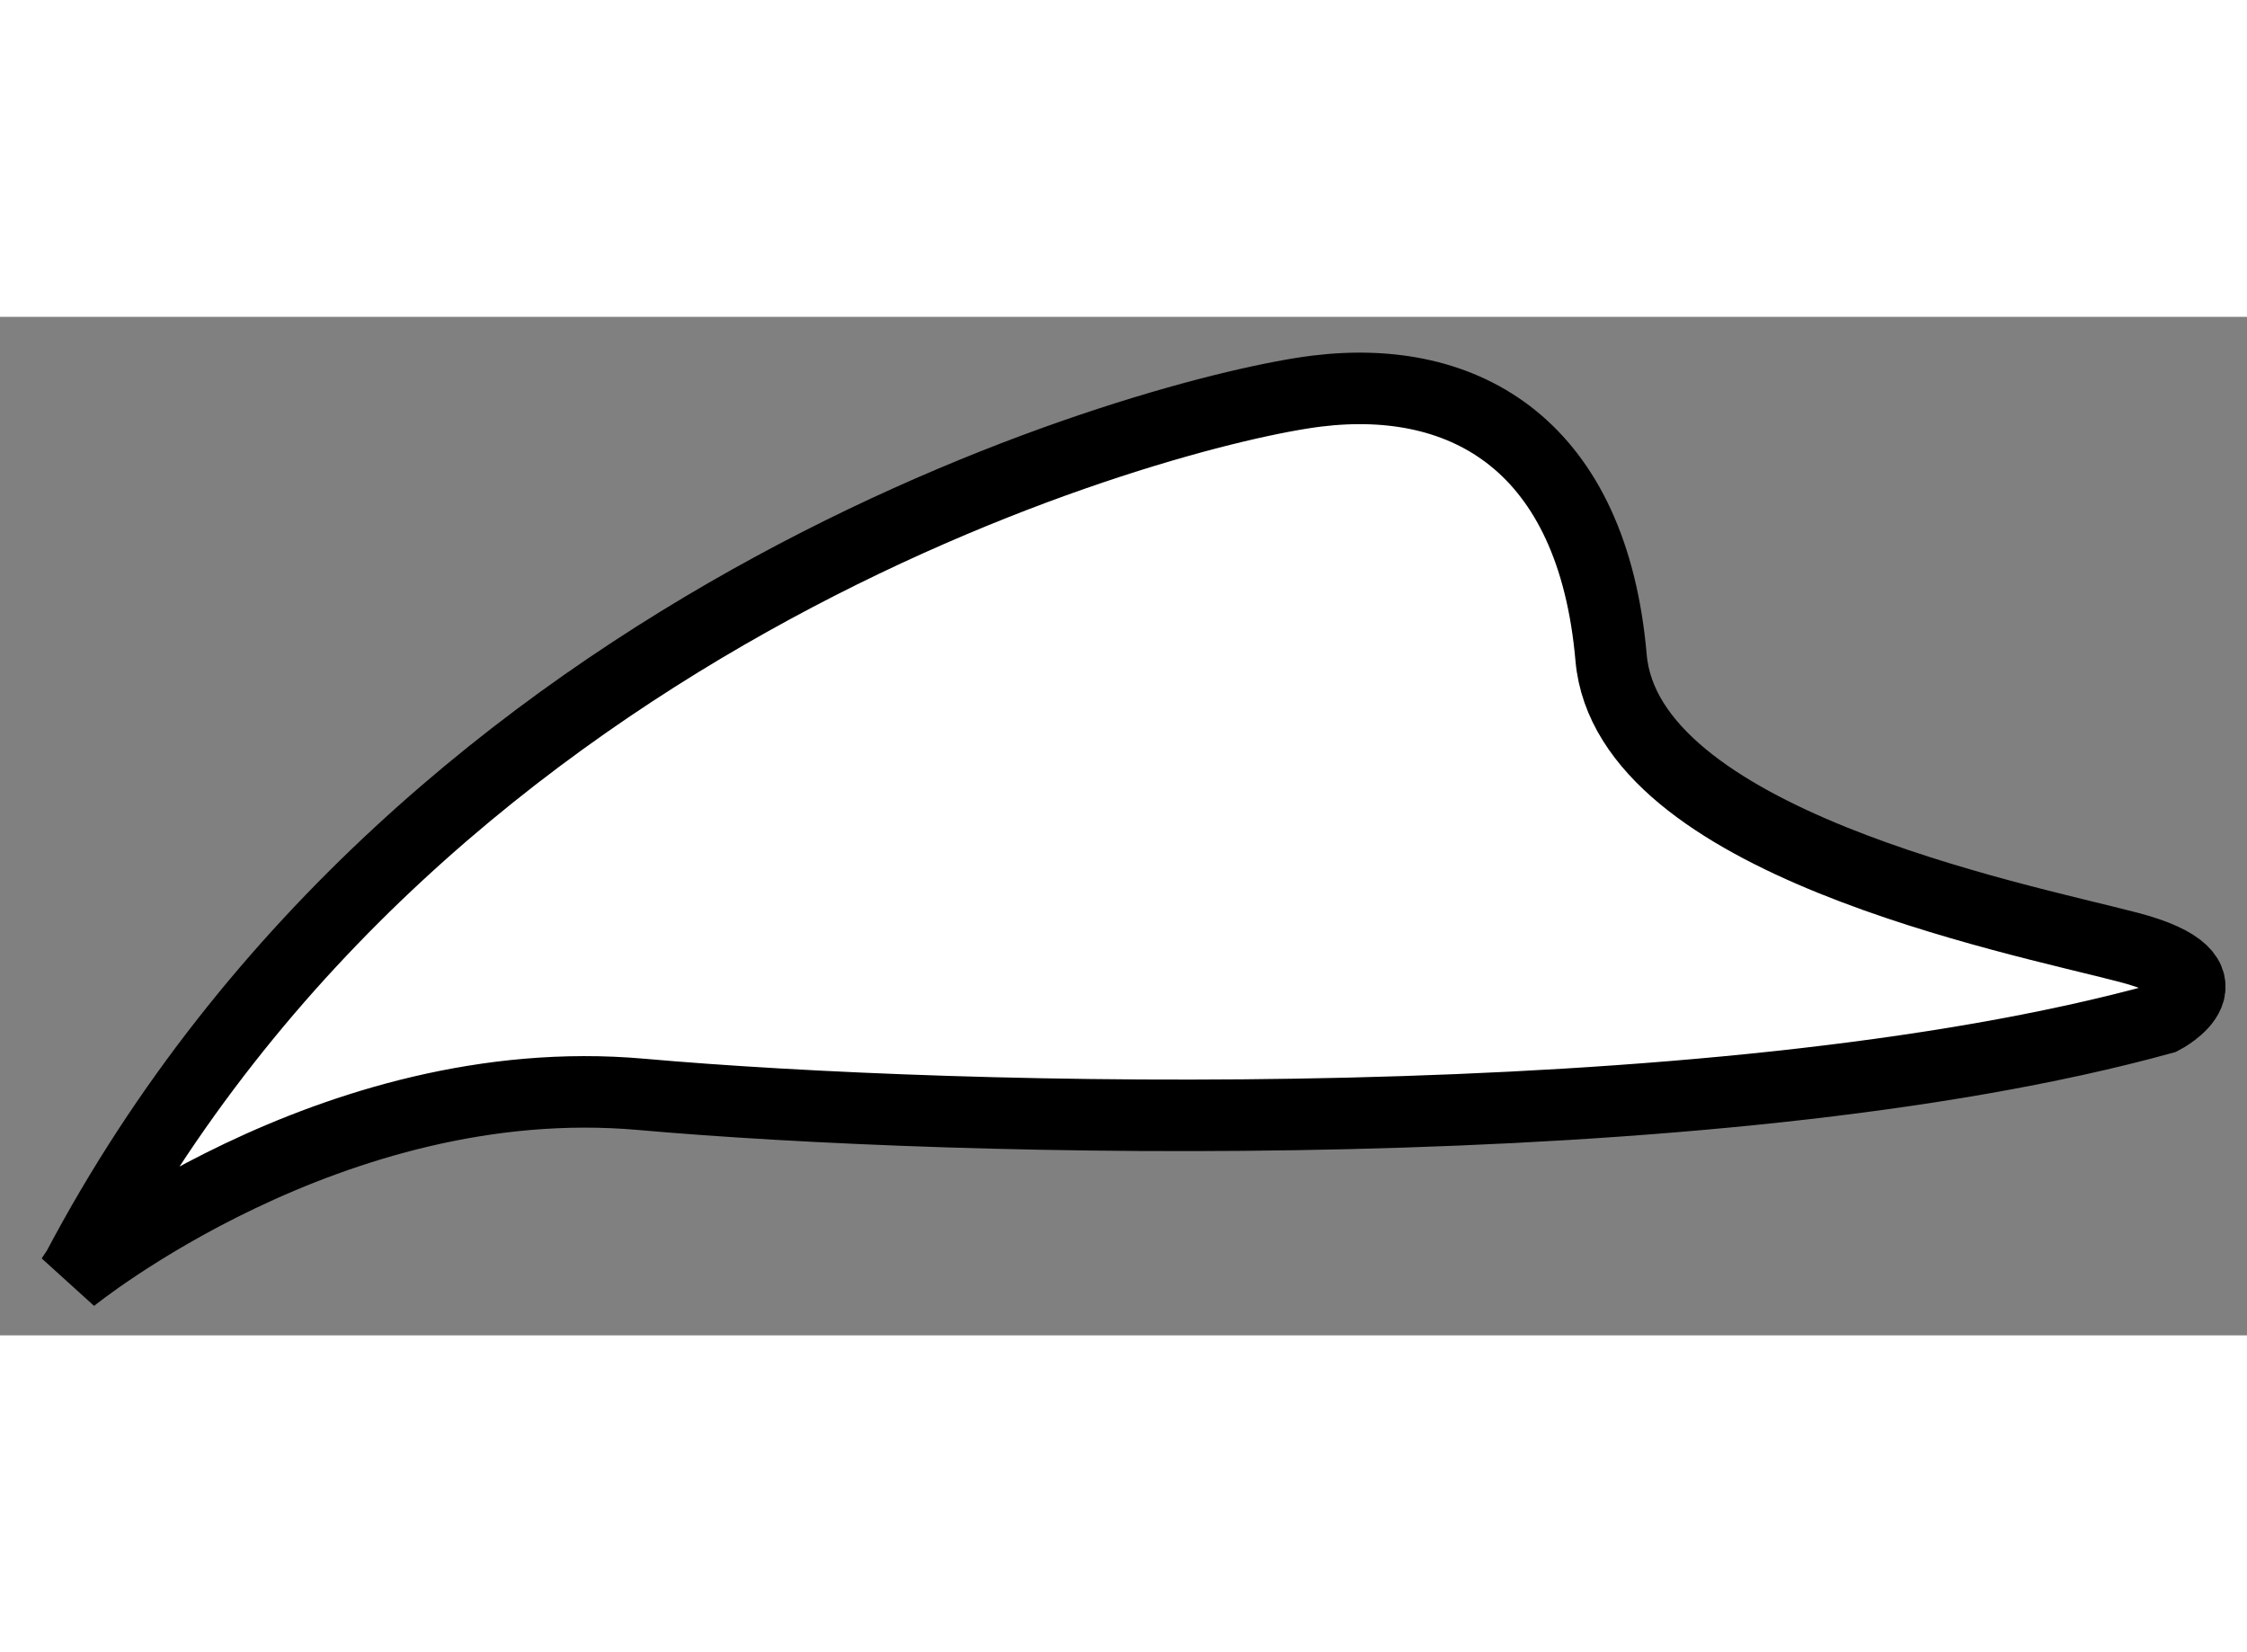 <?xml version="1.0" encoding="utf-8"?>
<!-- Generator: Adobe Illustrator 15.1.0, SVG Export Plug-In . SVG Version: 6.00 Build 0)  -->
<!DOCTYPE svg PUBLIC "-//W3C//DTD SVG 1.1//EN" "http://www.w3.org/Graphics/SVG/1.1/DTD/svg11.dtd">
<svg version="1.1" xmlns="http://www.w3.org/2000/svg" xmlns:xlink="http://www.w3.org/1999/xlink" x="0px" y="0px" width="244.8px"
	 height="180px" viewBox="87.359 59.377 15.71 7.121" enable-background="new 0 0 244.8 180" xml:space="preserve">
	
<rect x="87.359" y="59.377" width="15.71" height="7.121" fill="#808080" stroke="none"/>
	
<g><path fill="#FFFFFF" stroke="#000000" stroke-width="0.5" d="M87.859,66.098c0,0,1.815-1.478,3.984-1.285s7.486,0.338,10.635-0.53
			c0,0,0.562-0.29-0.241-0.499s-3.502-0.739-3.614-2.024c-0.129-1.478-1.013-1.992-2.057-1.864s-6.211,1.495-8.664,6.137
			L87.859,66.098z"></path></g>


</svg>